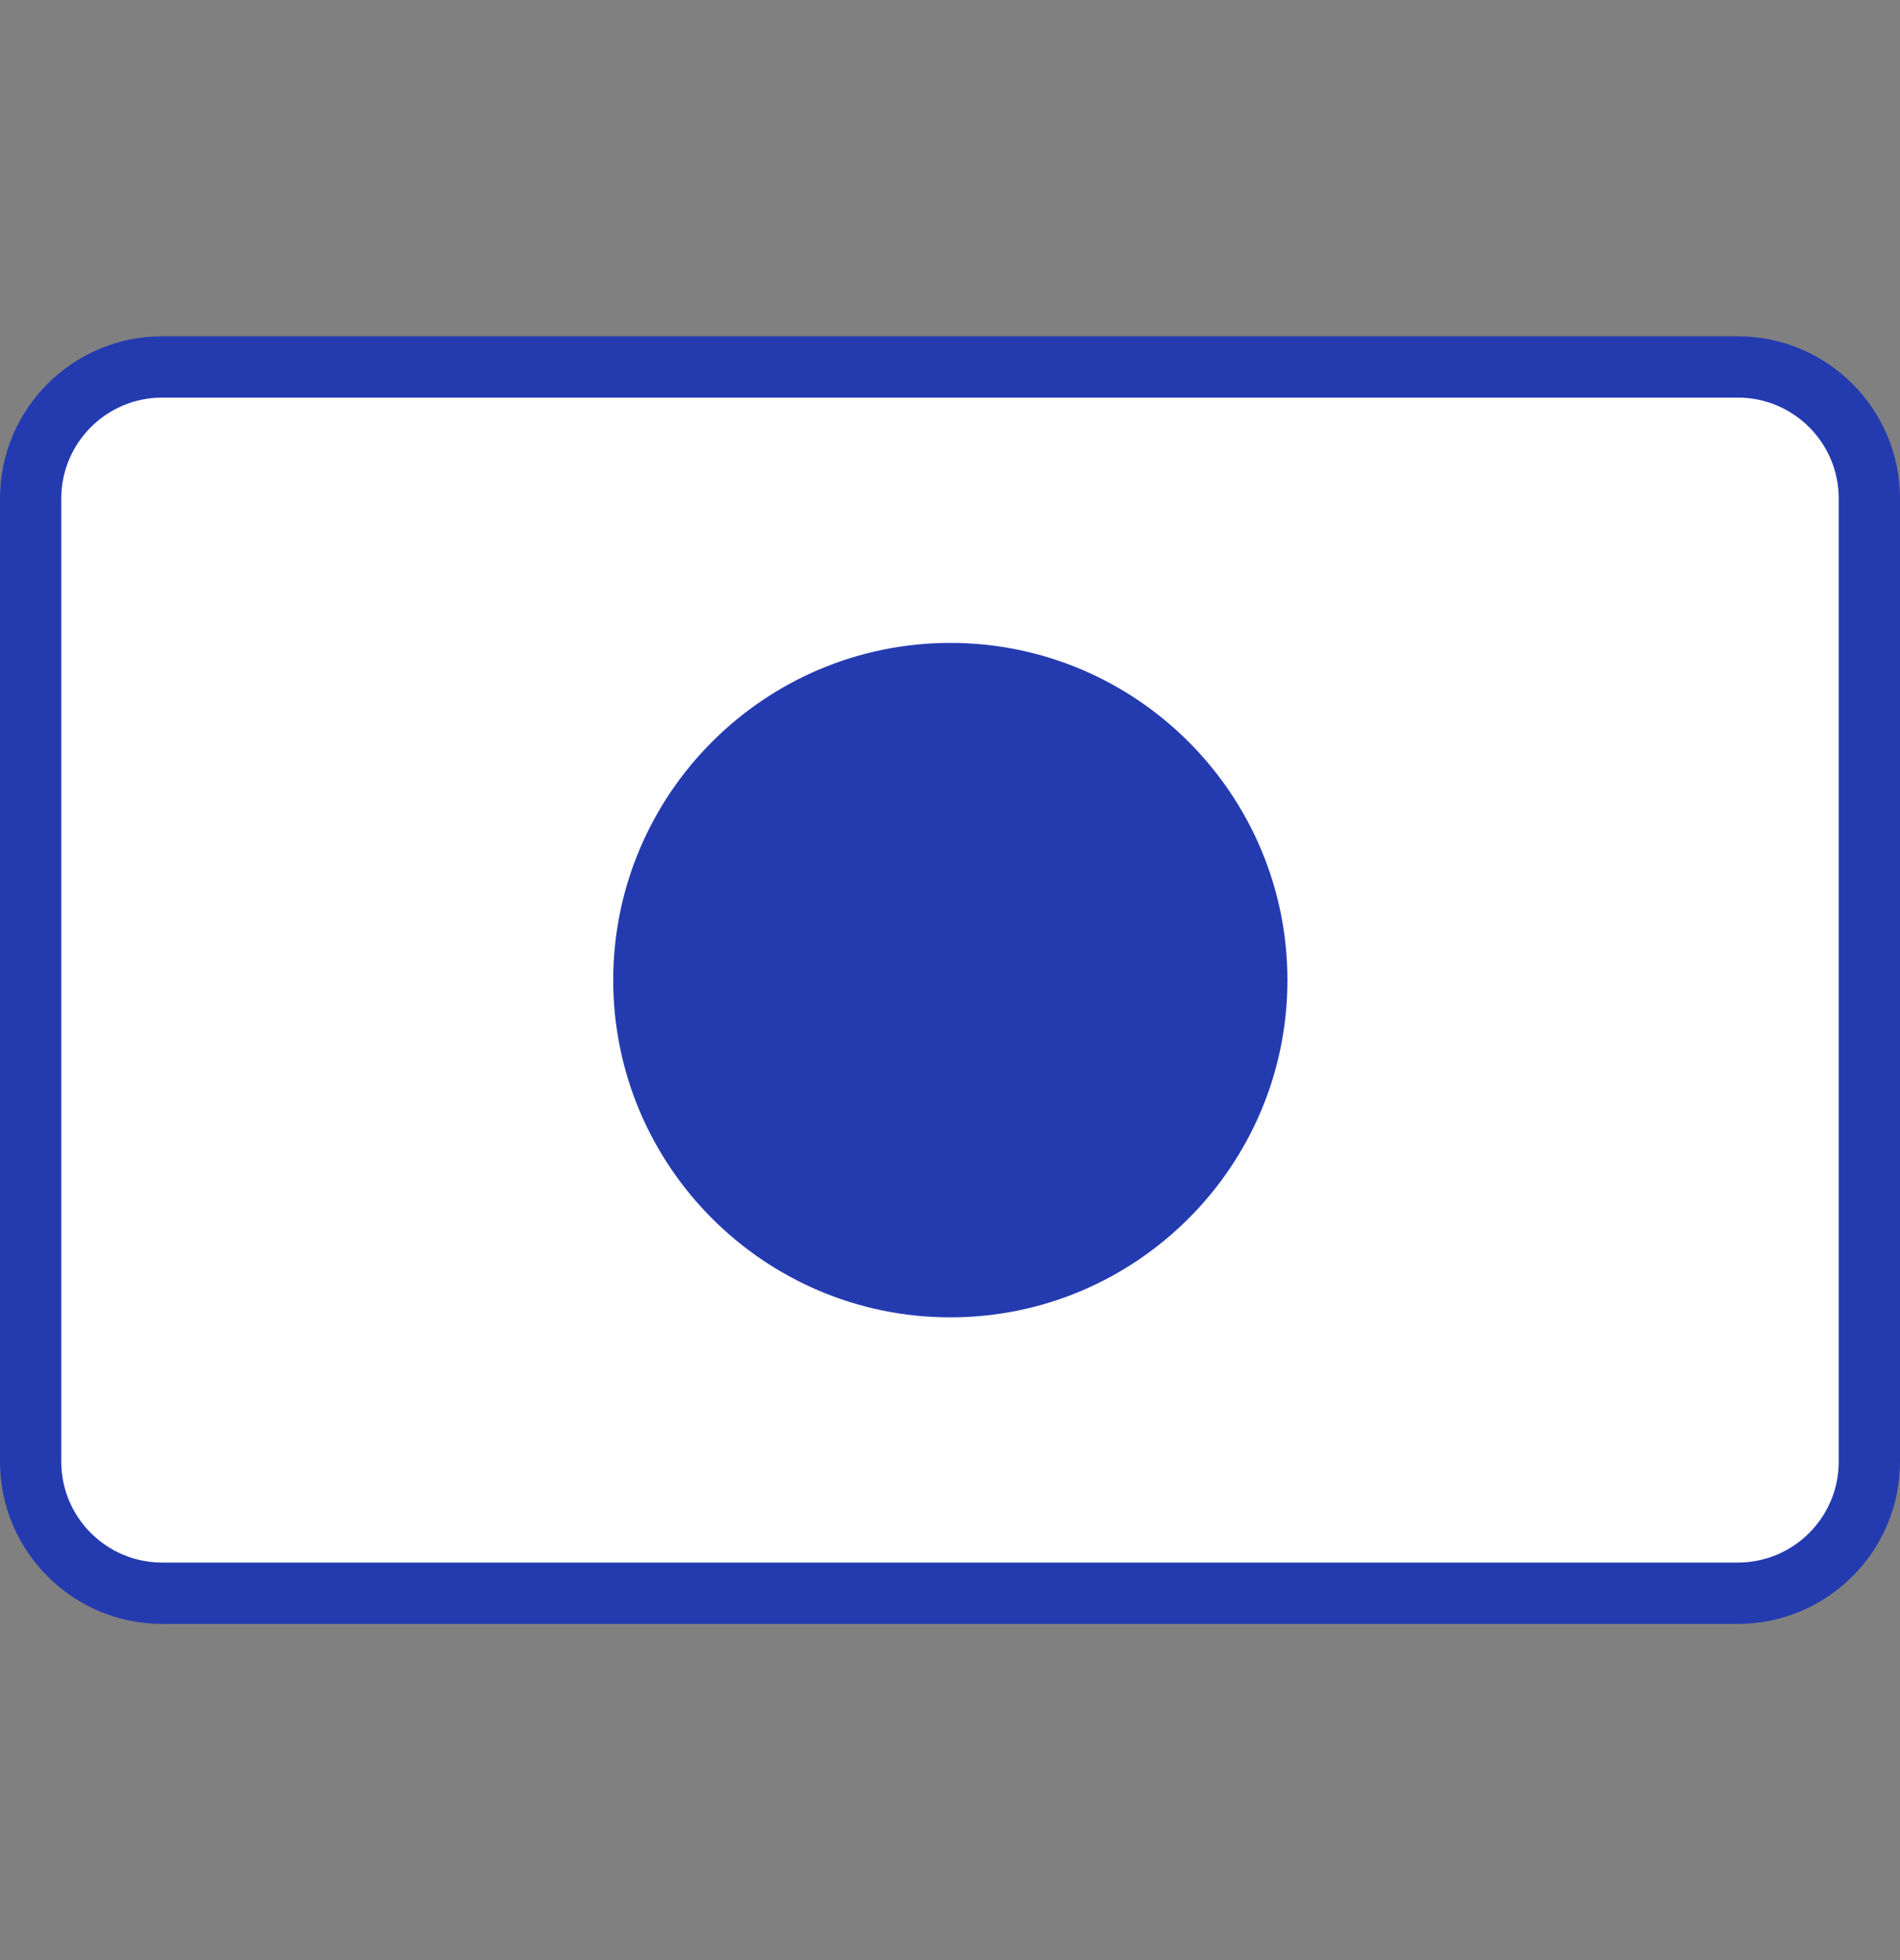 <svg width="32" height="33" viewBox="0 0 32 33" fill="none" xmlns="http://www.w3.org/2000/svg">
<rect x="0" y="0" width="32" height="33" fill="#808080" stroke="none"/>
<g id="japan 1">
<path id="Vector" d="M31.483 8.637V24.363C31.483 25.722 30.382 26.823 29.024 26.823H2.975C1.617 26.823 0.516 25.722 0.516 24.363V8.637C0.516 7.279 1.617 6.178 2.975 6.178H29.024C30.382 6.178 31.483 7.279 31.483 8.637Z" fill="white"/>
<path id="Vector_2" d="M16.005 21.66C18.856 21.66 21.166 19.35 21.166 16.499C21.166 13.649 18.856 11.338 16.005 11.338C13.155 11.338 10.844 13.649 10.844 16.499C10.844 19.35 13.155 21.66 16.005 21.66Z" fill="#243BB0"/>
<g id="Group">
<path id="Vector_3" d="M16.006 10.824C12.875 10.824 10.328 13.371 10.328 16.502C10.328 19.632 12.875 22.179 16.006 22.179C19.136 22.179 21.683 19.632 21.683 16.502C21.683 13.371 19.136 10.824 16.006 10.824ZM16.006 21.147C13.444 21.147 11.36 19.063 11.36 16.502C11.36 13.94 13.444 11.857 16.006 11.857C18.567 11.857 20.651 13.94 20.651 16.502C20.651 19.063 18.567 21.147 16.006 21.147Z" fill="#243BB0"/>
<path id="Vector_4" d="M29.27 5.662H2.73C1.225 5.662 0 6.887 0 8.392V24.61C0 26.115 1.225 27.34 2.73 27.34H29.27C30.775 27.34 32 26.115 32 24.61V8.392C32 6.887 30.775 5.662 29.27 5.662ZM30.968 24.61C30.968 25.546 30.206 26.307 29.27 26.307H2.73C1.794 26.307 1.032 25.546 1.032 24.61V8.392C1.032 7.456 1.794 6.694 2.73 6.694H29.27C30.206 6.694 30.968 7.456 30.968 8.392V24.61H30.968Z" fill="#243BB0"/>
</g>
</g>
</svg>
